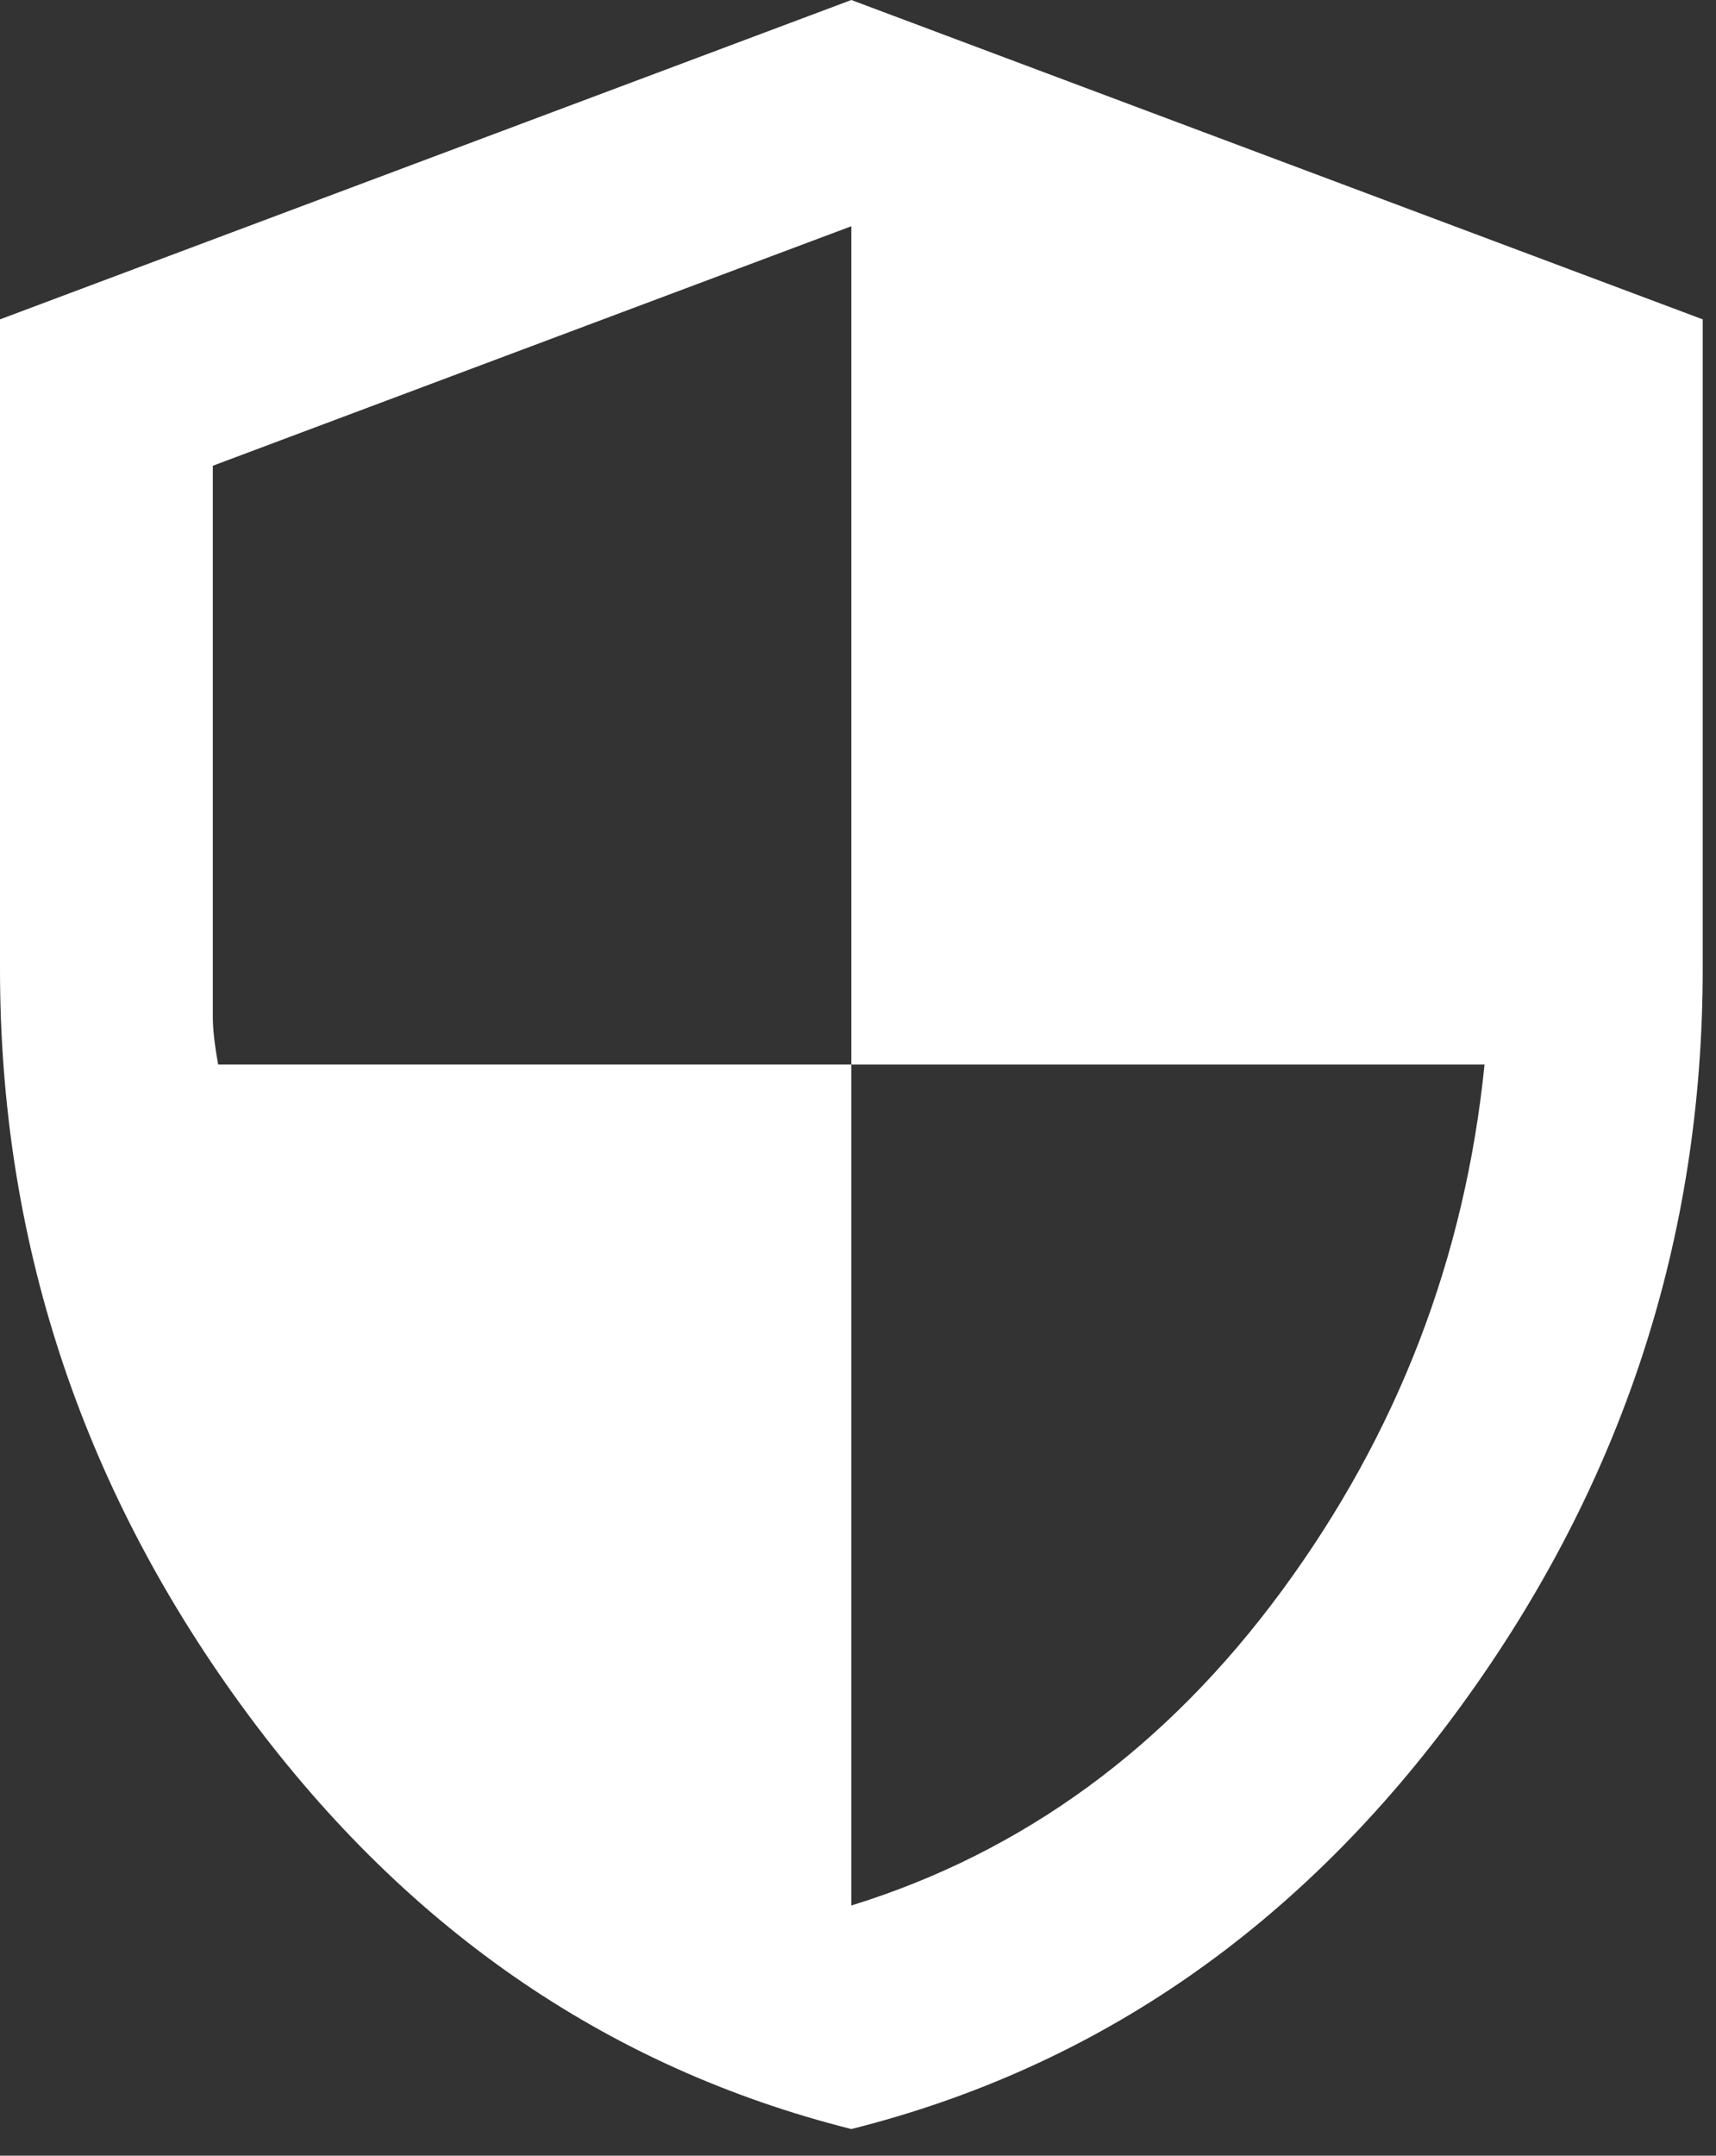 <svg xmlns="http://www.w3.org/2000/svg" width="43" height="54" viewBox="0 0 43 54" fill="none"><rect x="0" y="0" width="43" height="54" fill="#333333" stroke="none"/><path d="M21.333 53.333C15.156 51.778 10.055 48.233 6.032 42.699C2.009 37.164 -0.002 31.02 1.17786e-06 24.267V8L21.333 0L42.667 8V24.267C42.667 31.022 40.656 37.167 36.635 42.701C32.613 48.236 27.513 51.78 21.333 53.333ZM21.333 47.733C25.644 46.4 29.244 43.766 32.133 39.832C35.022 35.898 36.711 31.509 37.2 26.667H21.333V5.667L5.333 11.667V25.467C5.333 25.778 5.378 26.178 5.467 26.667H21.333V47.733Z" fill="white"></path></svg>